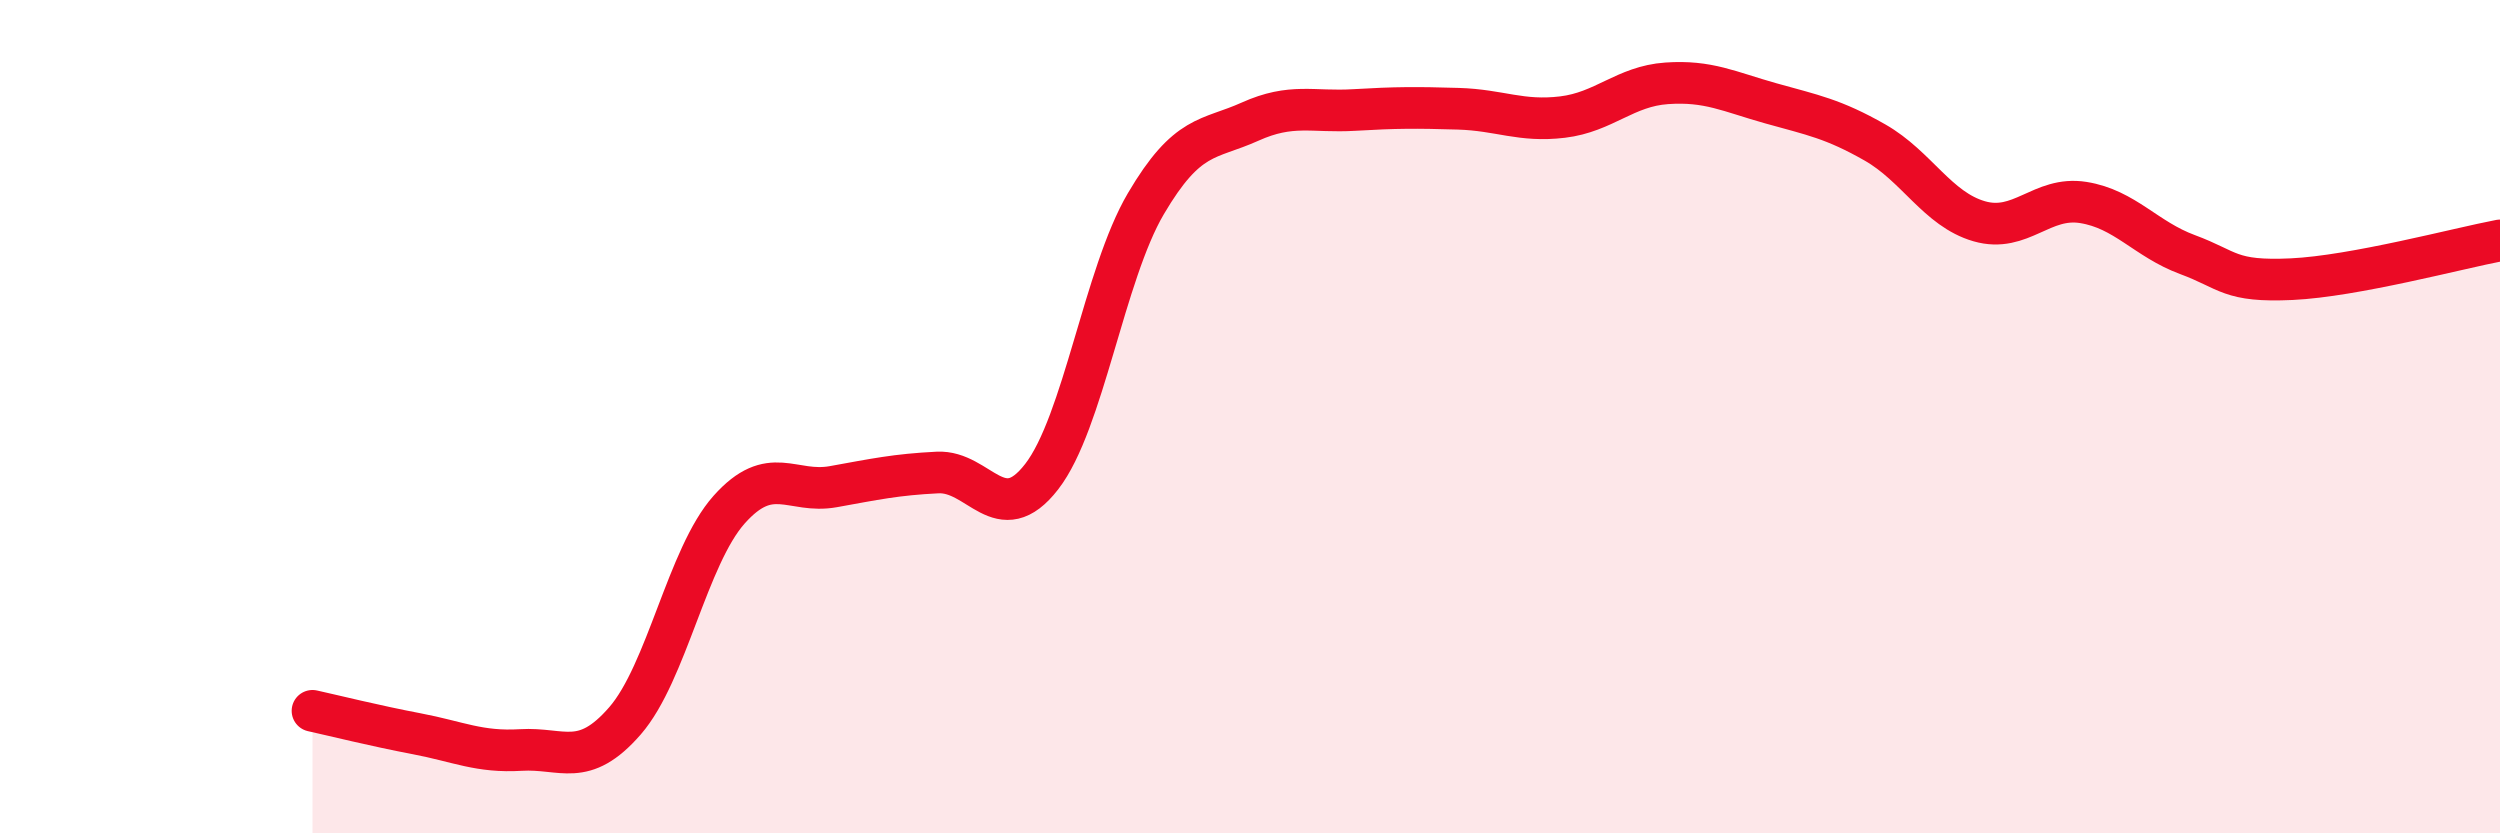 
    <svg width="60" height="20" viewBox="0 0 60 20" xmlns="http://www.w3.org/2000/svg">
      <path
        d="M 7.5,17.06 C 8,17.17 9,17.42 10,17.61 C 11,17.8 11.5,18.06 12.5,18 C 13.5,17.94 14,18.45 15,17.3 C 16,16.15 16.5,13.35 17.5,12.23 C 18.5,11.11 19,11.86 20,11.68 C 21,11.5 21.5,11.39 22.5,11.34 C 23.5,11.29 24,12.73 25,11.44 C 26,10.15 26.5,6.59 27.5,4.89 C 28.5,3.19 29,3.37 30,2.92 C 31,2.47 31.5,2.7 32.5,2.64 C 33.5,2.58 34,2.58 35,2.61 C 36,2.64 36.5,2.93 37.5,2.81 C 38.5,2.69 39,2.07 40,2 C 41,1.93 41.5,2.2 42.5,2.48 C 43.5,2.76 44,2.85 45,3.42 C 46,3.99 46.5,5.02 47.5,5.31 C 48.5,5.6 49,4.7 50,4.86 C 51,5.02 51.5,5.74 52.5,6.11 C 53.5,6.48 53.5,6.77 55,6.7 C 56.5,6.63 59,5.96 60,5.77L60 20L7.5 20Z"
        fill="#EB0A25"
        opacity="0.1"
        stroke-linecap="round"
        stroke-linejoin="round"
      />
      <path
        d="M 7.5,17.06 C 8,17.17 9,17.42 10,17.61 C 11,17.8 11.5,18.06 12.5,18 C 13.5,17.94 14,18.45 15,17.3 C 16,16.15 16.5,13.35 17.5,12.23 C 18.5,11.11 19,11.86 20,11.68 C 21,11.5 21.5,11.39 22.5,11.34 C 23.5,11.29 24,12.73 25,11.44 C 26,10.15 26.5,6.59 27.5,4.89 C 28.5,3.19 29,3.37 30,2.92 C 31,2.47 31.5,2.7 32.5,2.64 C 33.5,2.58 34,2.58 35,2.61 C 36,2.64 36.5,2.93 37.5,2.81 C 38.5,2.69 39,2.07 40,2 C 41,1.93 41.5,2.2 42.5,2.48 C 43.5,2.76 44,2.85 45,3.42 C 46,3.99 46.5,5.02 47.5,5.31 C 48.5,5.6 49,4.7 50,4.86 C 51,5.02 51.5,5.74 52.5,6.11 C 53.5,6.48 53.5,6.77 55,6.7 C 56.5,6.63 59,5.96 60,5.77"
        stroke="#EB0A25"
        stroke-width="1"
        fill="none"
        stroke-linecap="round"
        stroke-linejoin="round"
      />
    </svg>
  
